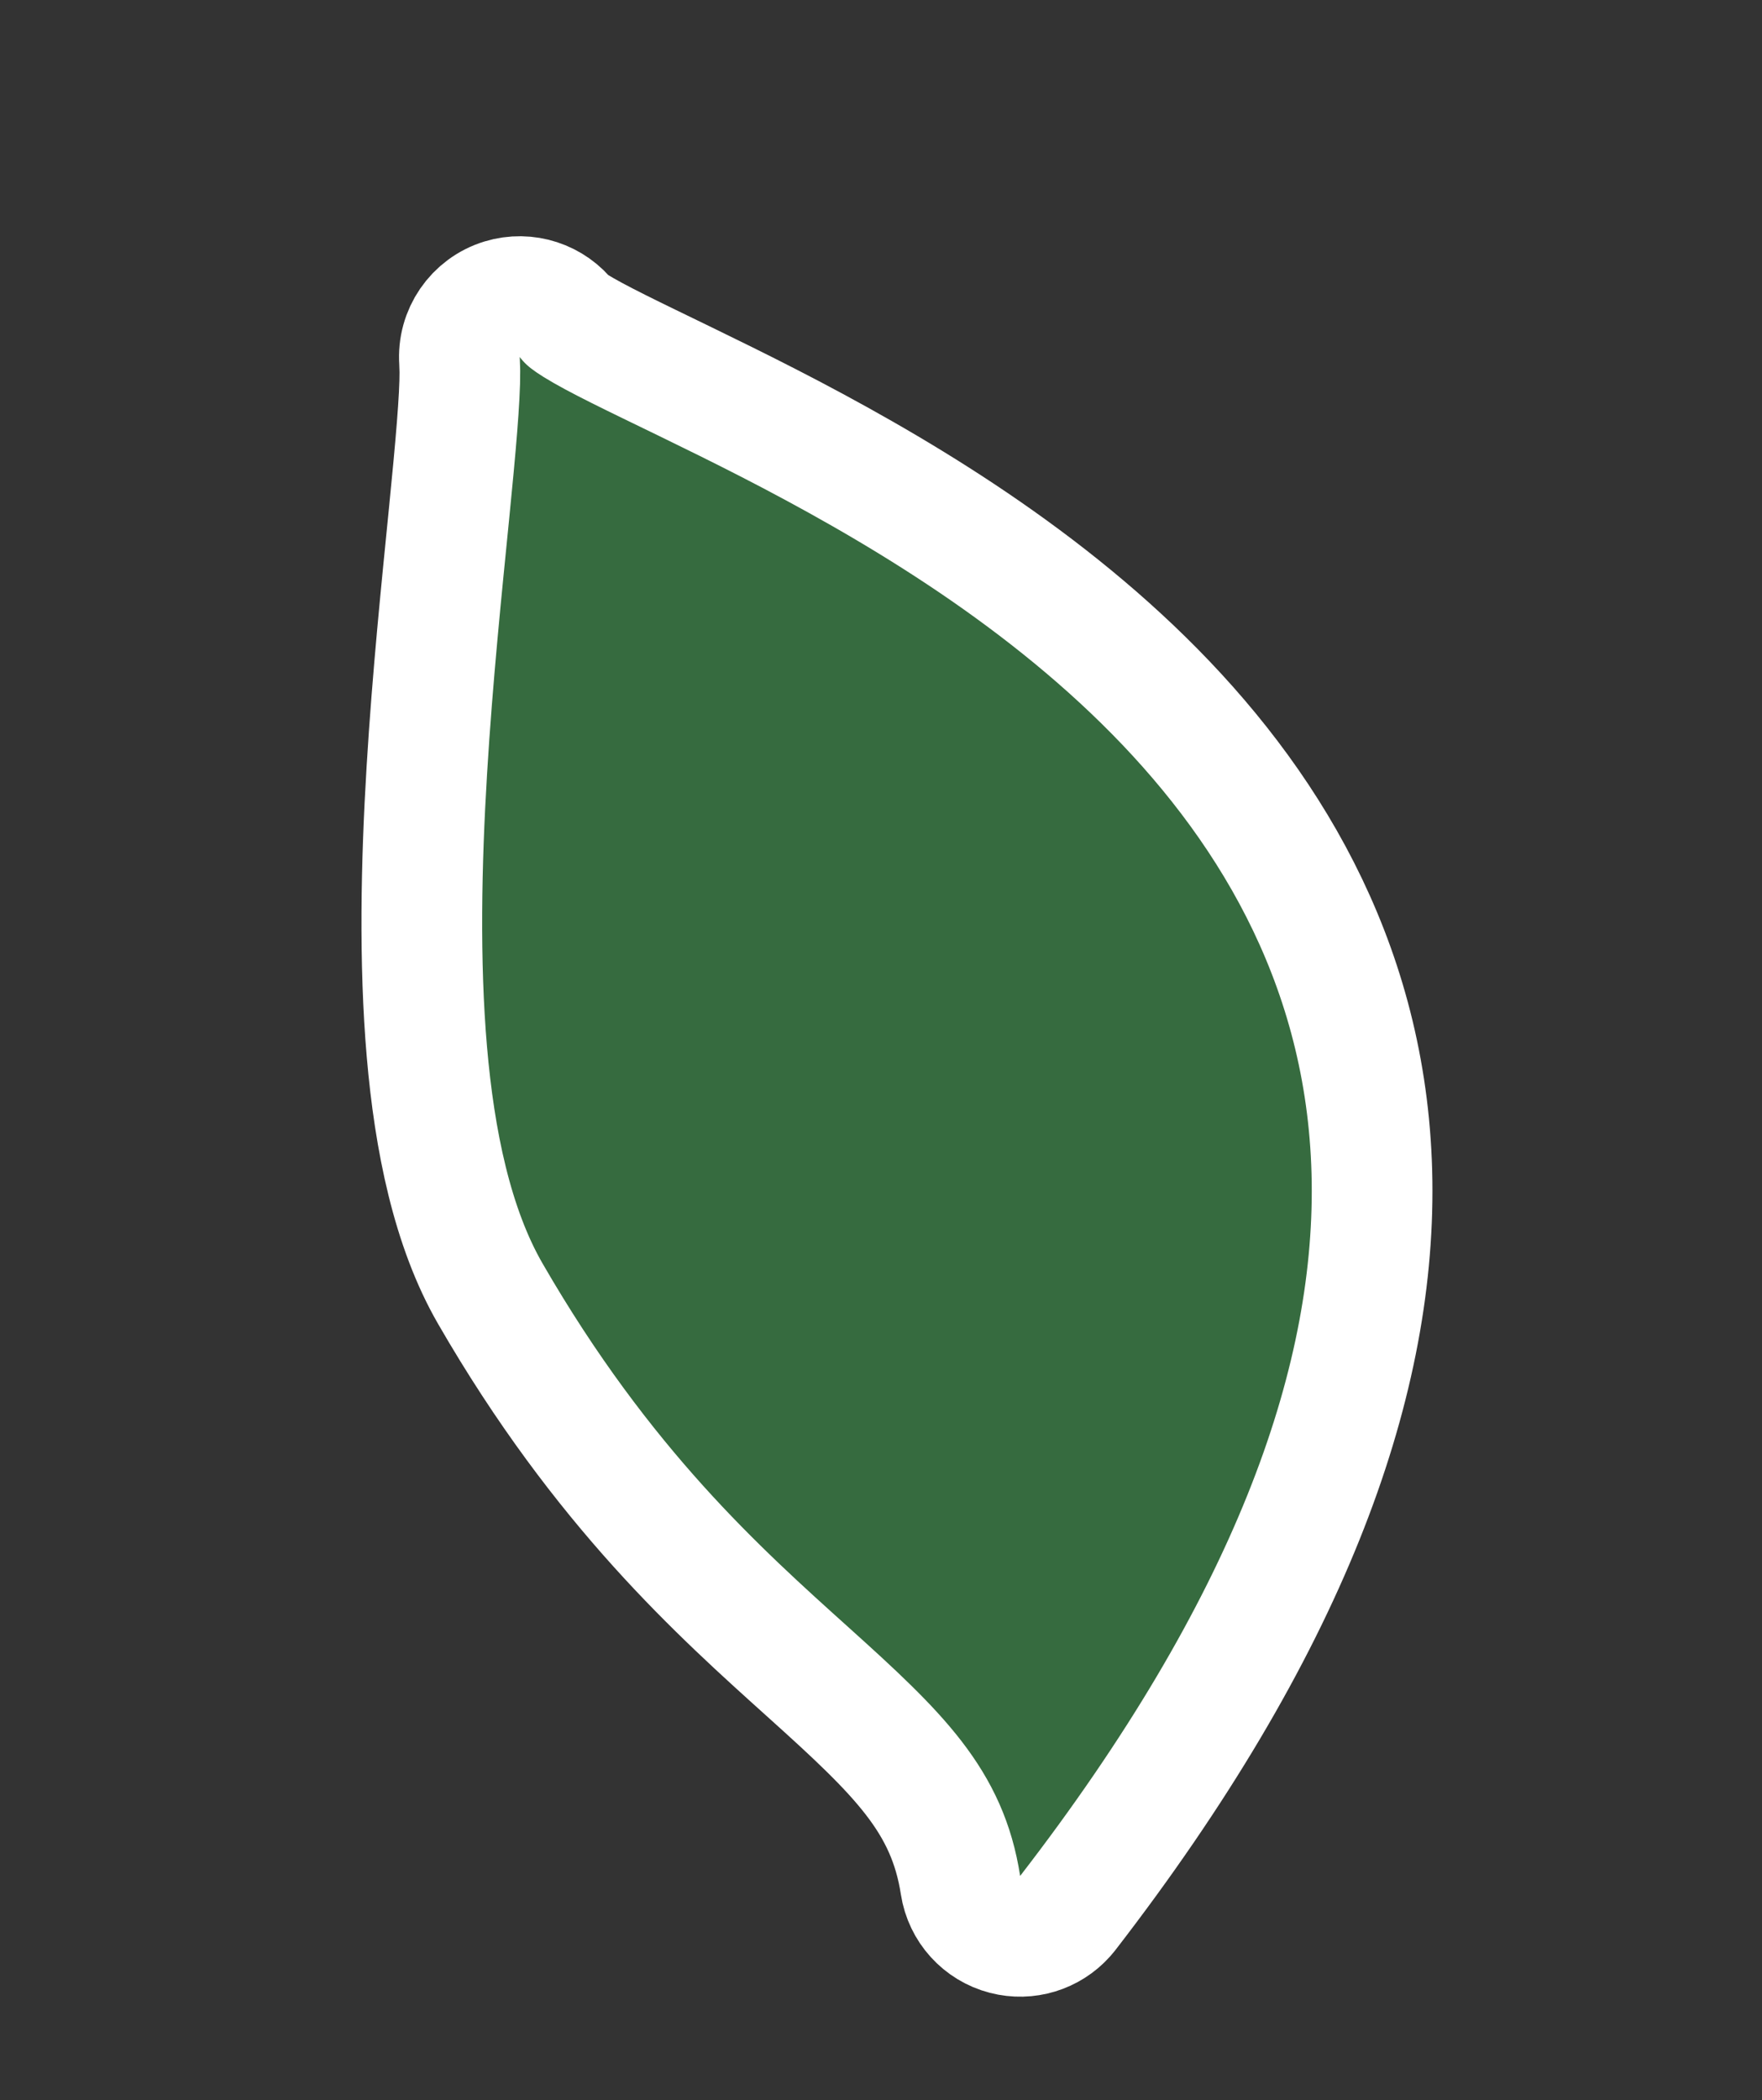 <?xml version="1.0" encoding="UTF-8"?> <svg xmlns="http://www.w3.org/2000/svg" width="73" height="87" viewBox="0 0 73 87" fill="none"><rect x="0" y="0" width="73" height="87" fill="#333333" stroke="none"/><path d="M44.123 79.378C43.504 80.068 42.548 80.362 41.641 80.128C40.673 79.879 39.946 79.076 39.794 78.088C39.256 74.606 37.26 72.667 33.516 69.297C29.815 65.965 24.968 61.649 20.315 53.589C18.733 50.849 18.003 47.245 17.686 43.572C17.365 39.844 17.45 35.765 17.684 31.896C17.918 28.022 18.306 24.279 18.607 21.247C18.882 18.476 19.058 16.496 19.052 15.386L19.038 14.963C18.955 13.802 19.685 12.736 20.798 12.395C21.811 12.085 22.897 12.449 23.523 13.277C23.58 13.321 23.68 13.393 23.838 13.491C24.243 13.743 24.833 14.059 25.634 14.46C27.127 15.208 29.459 16.299 31.846 17.524C36.744 20.04 42.886 23.612 47.846 28.646C52.842 33.717 56.729 40.368 56.844 48.942C56.958 57.462 53.34 67.454 44.243 79.235L44.123 79.378Z" fill="#366B3F" stroke="white" stroke-width="5" stroke-linejoin="round"></path></svg> 